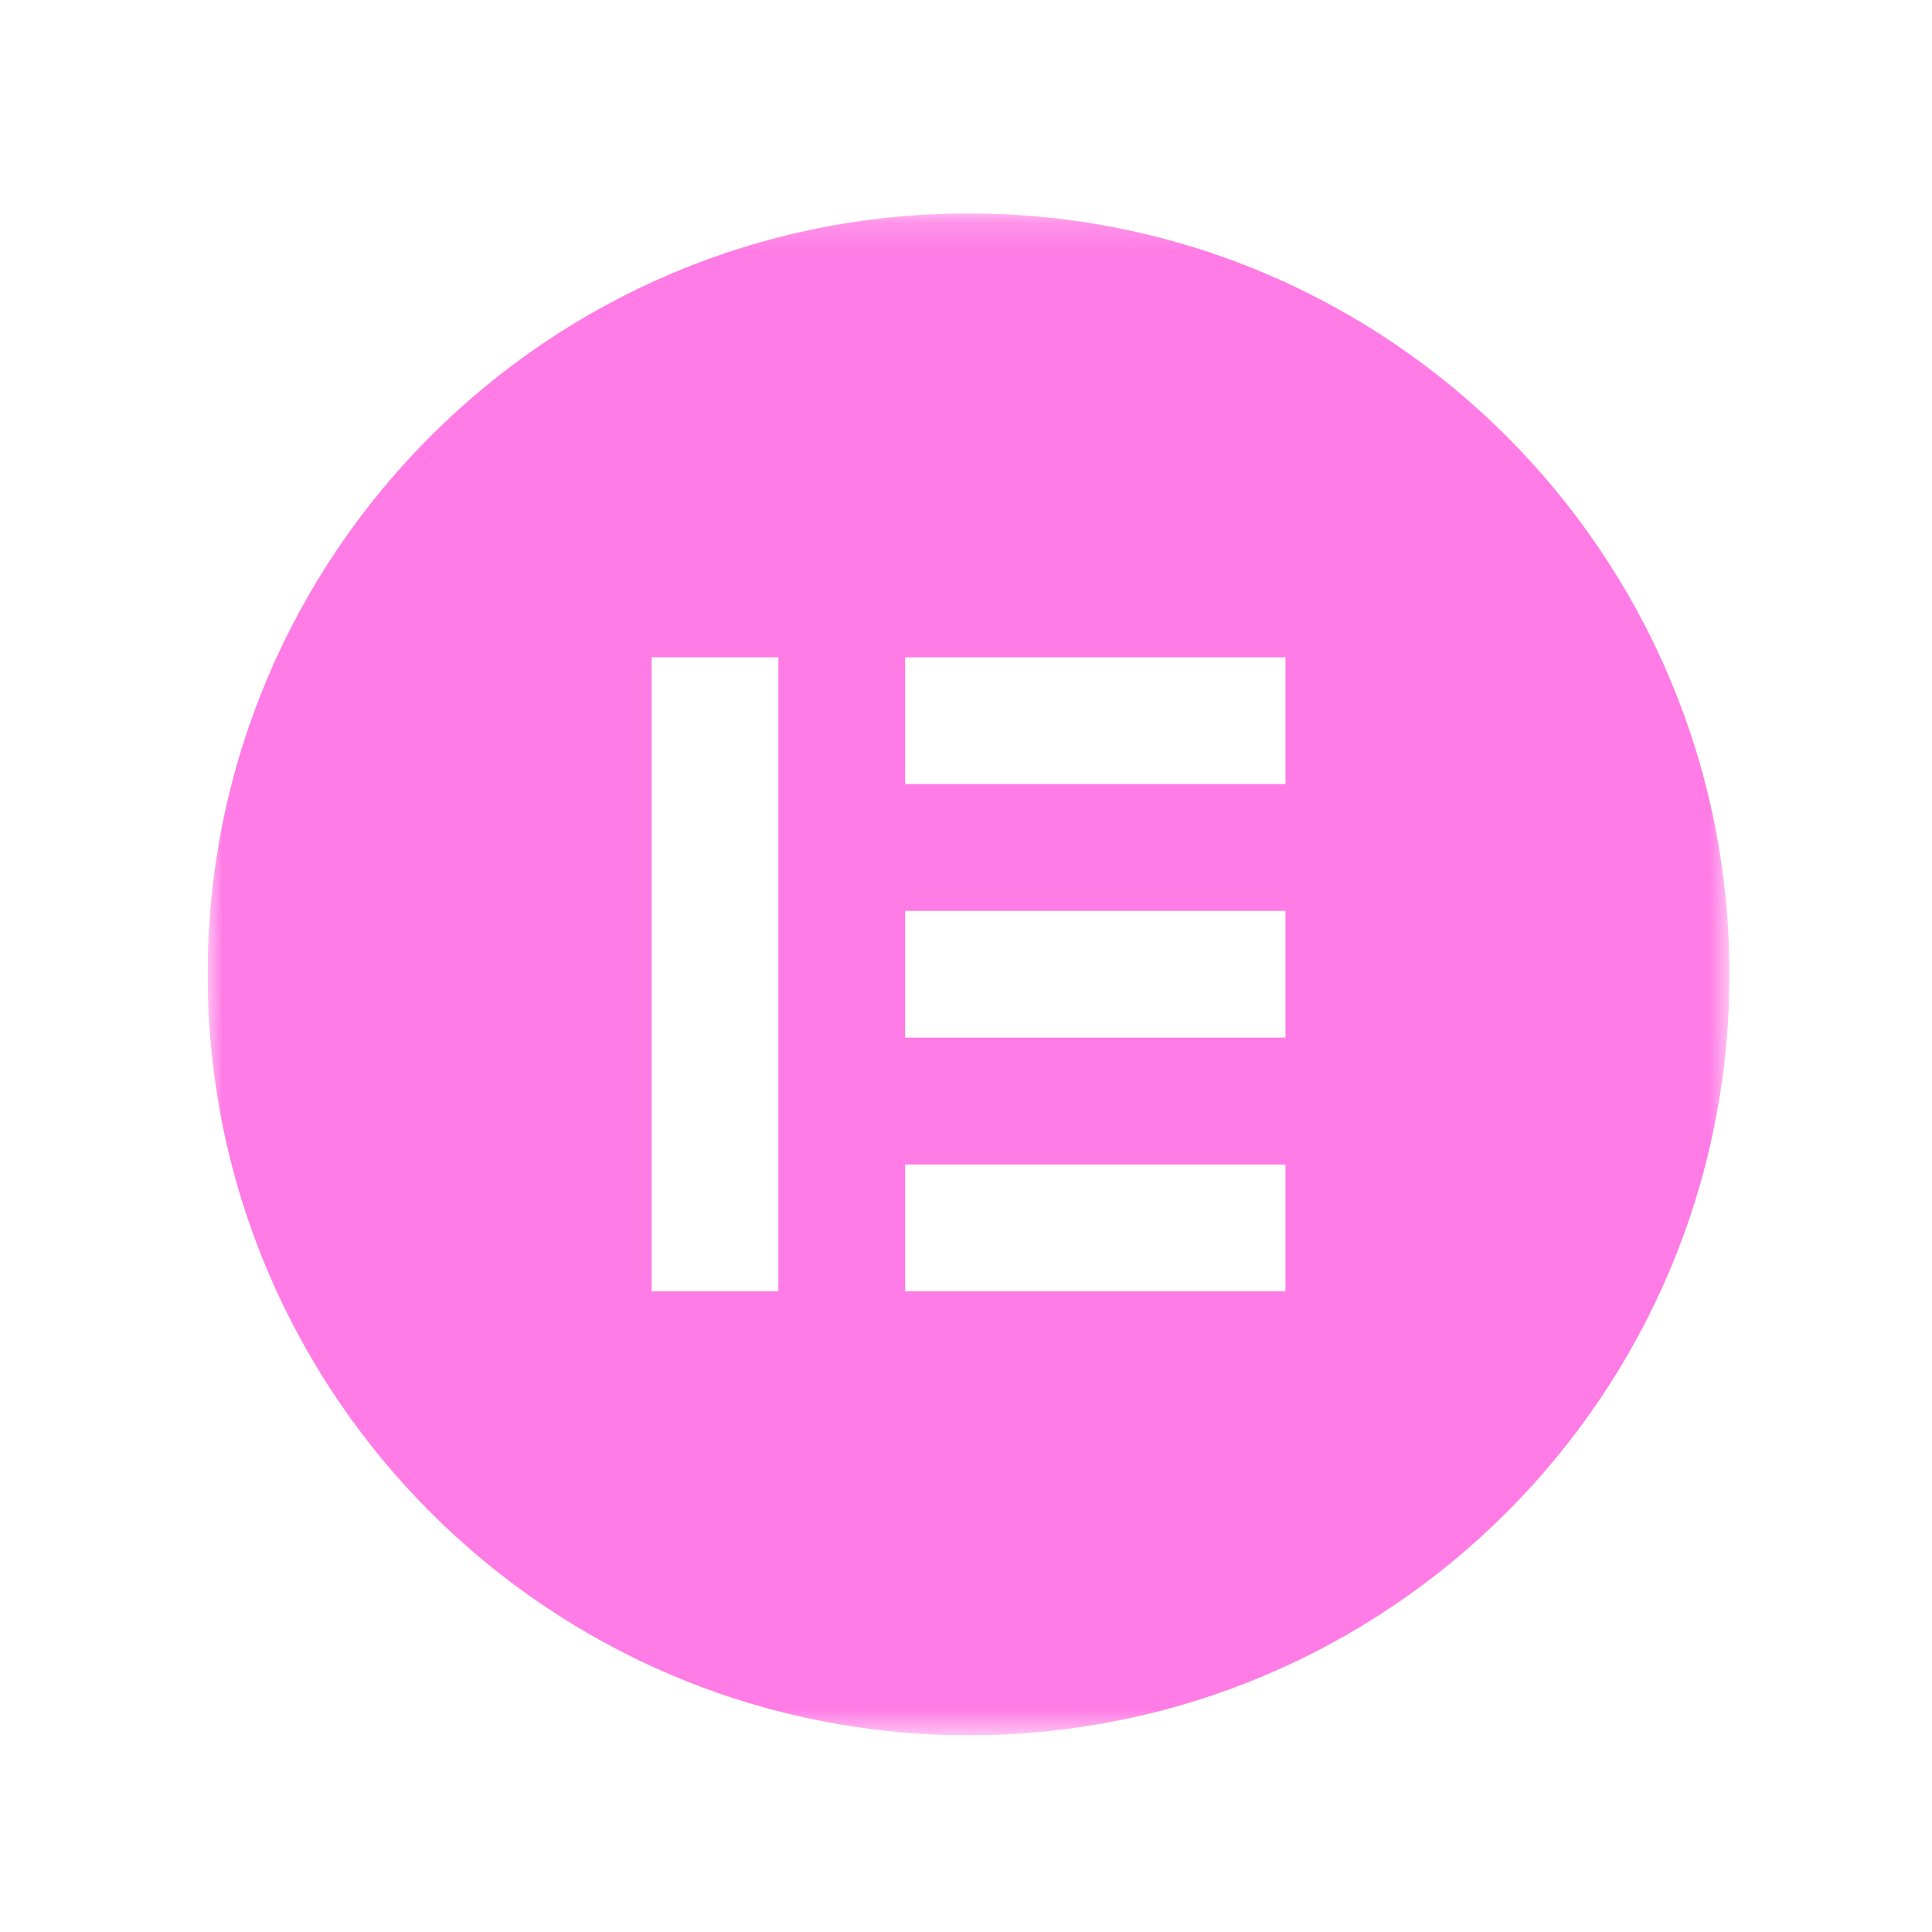 <svg width="65" height="65" viewBox="0 0 65 65" fill="none" xmlns="http://www.w3.org/2000/svg">
<g clip-path="url(#clip0_865_297290)">
<mask id="mask0_865_297290" style="mask-type:luminance" maskUnits="userSpaceOnUse" x="6" y="7" width="53" height="52">
<path d="M58.186 7.18H6.986V58.38H58.186V7.18Z" fill="white"/>
</mask>
<g mask="url(#mask0_865_297290)">
<path d="M32.586 7.18C18.446 7.18 6.986 18.64 6.986 32.78C6.986 46.915 18.446 58.38 32.586 58.38C46.726 58.38 58.186 46.92 58.186 32.78C58.182 18.64 46.721 7.18 32.586 7.18ZM26.188 43.443H21.923V22.113H26.188V43.443ZM43.249 43.443H30.452V39.179H43.249V43.443ZM43.249 34.91H30.452V30.646H43.249V34.91ZM43.249 26.377H30.452V22.113H43.249V26.377Z" fill="#FF7BE5"/>
</g>
</g>
<defs>
<clipPath id="clip0_865_297290">
<rect width="51.2" height="51.2" fill="white" transform="translate(6.985 7.181)"/>
</clipPath>
</defs>
</svg>
